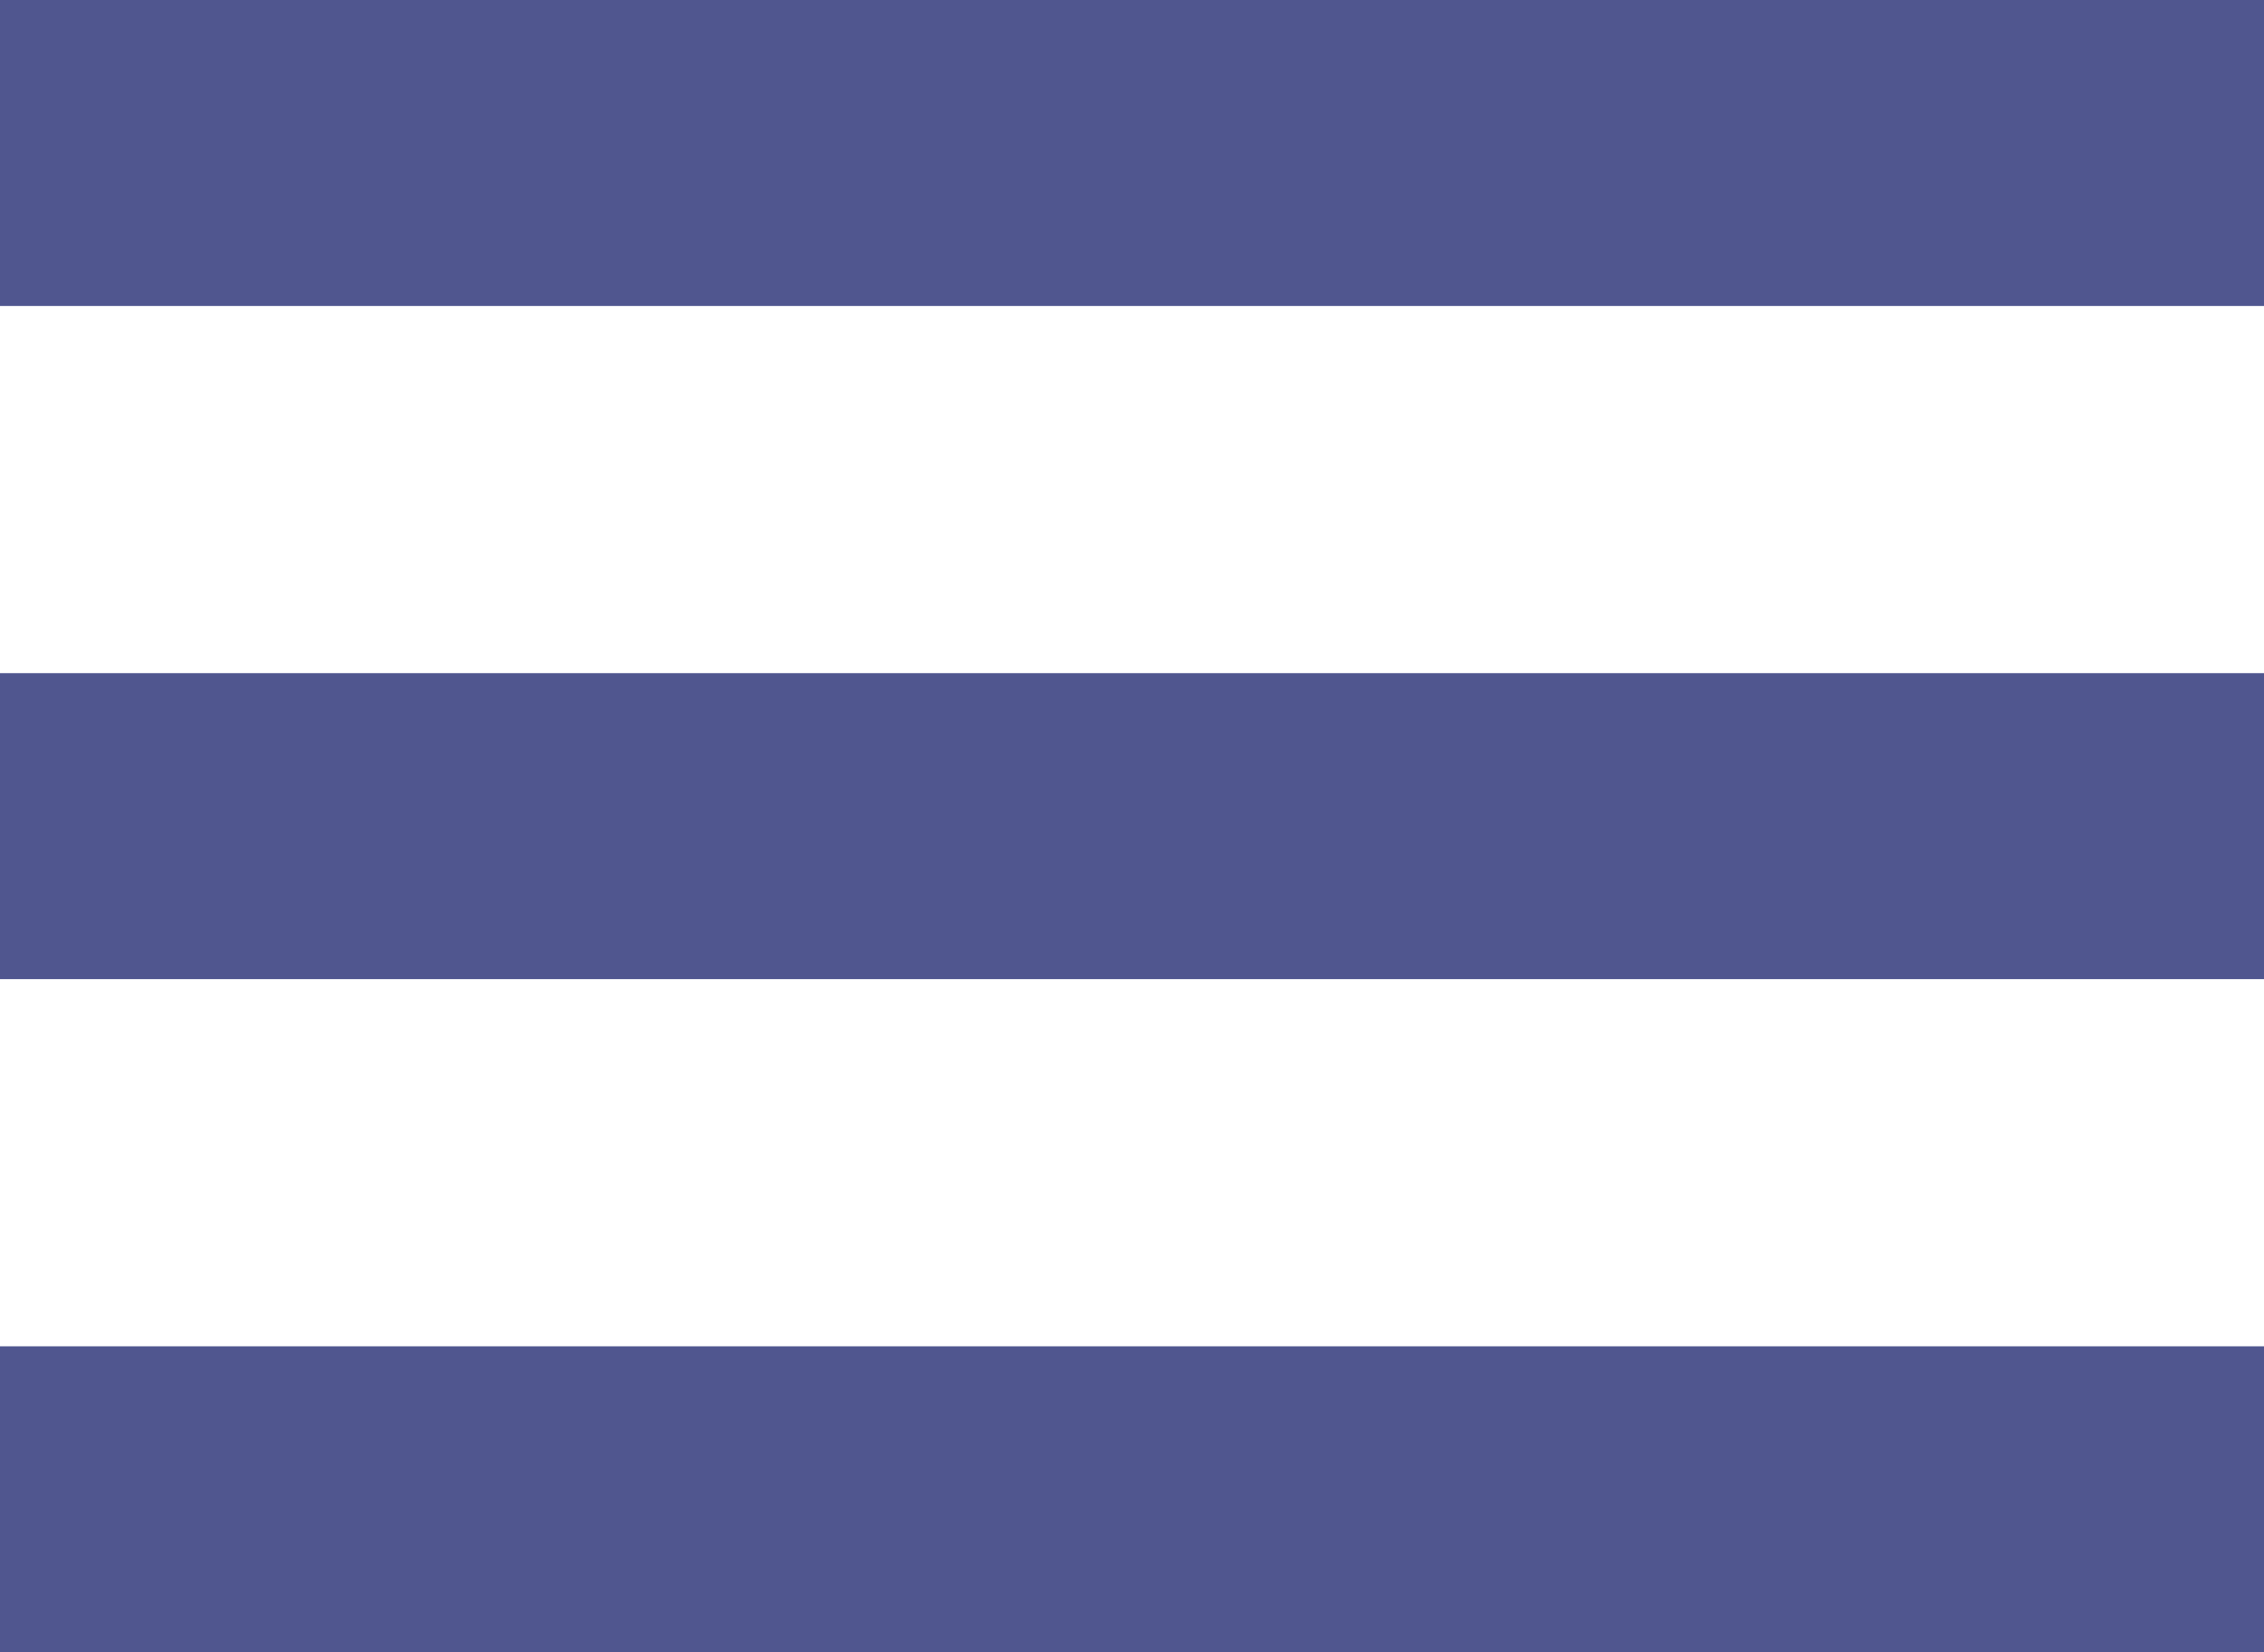 <?xml version="1.0" encoding="UTF-8" standalone="no"?><!DOCTYPE svg PUBLIC "-//W3C//DTD SVG 1.1//EN" "http://www.w3.org/Graphics/SVG/1.1/DTD/svg11.dtd"><svg width="100%" height="100%" viewBox="0 0 37 27" version="1.1" xmlns="http://www.w3.org/2000/svg" xmlns:xlink="http://www.w3.org/1999/xlink" xml:space="preserve" xmlns:serif="http://www.serif.com/" style="fill-rule:evenodd;clip-rule:evenodd;stroke-linejoin:round;stroke-miterlimit:2;"><g id="icon_menu_xs"><rect x="0" y="0" width="37" height="5" style="fill:#50568f;"/><rect x="0" y="11" width="37" height="5" style="fill:#50568f;"/><rect x="0" y="22" width="37" height="5" style="fill:#50568f;"/></g></svg>